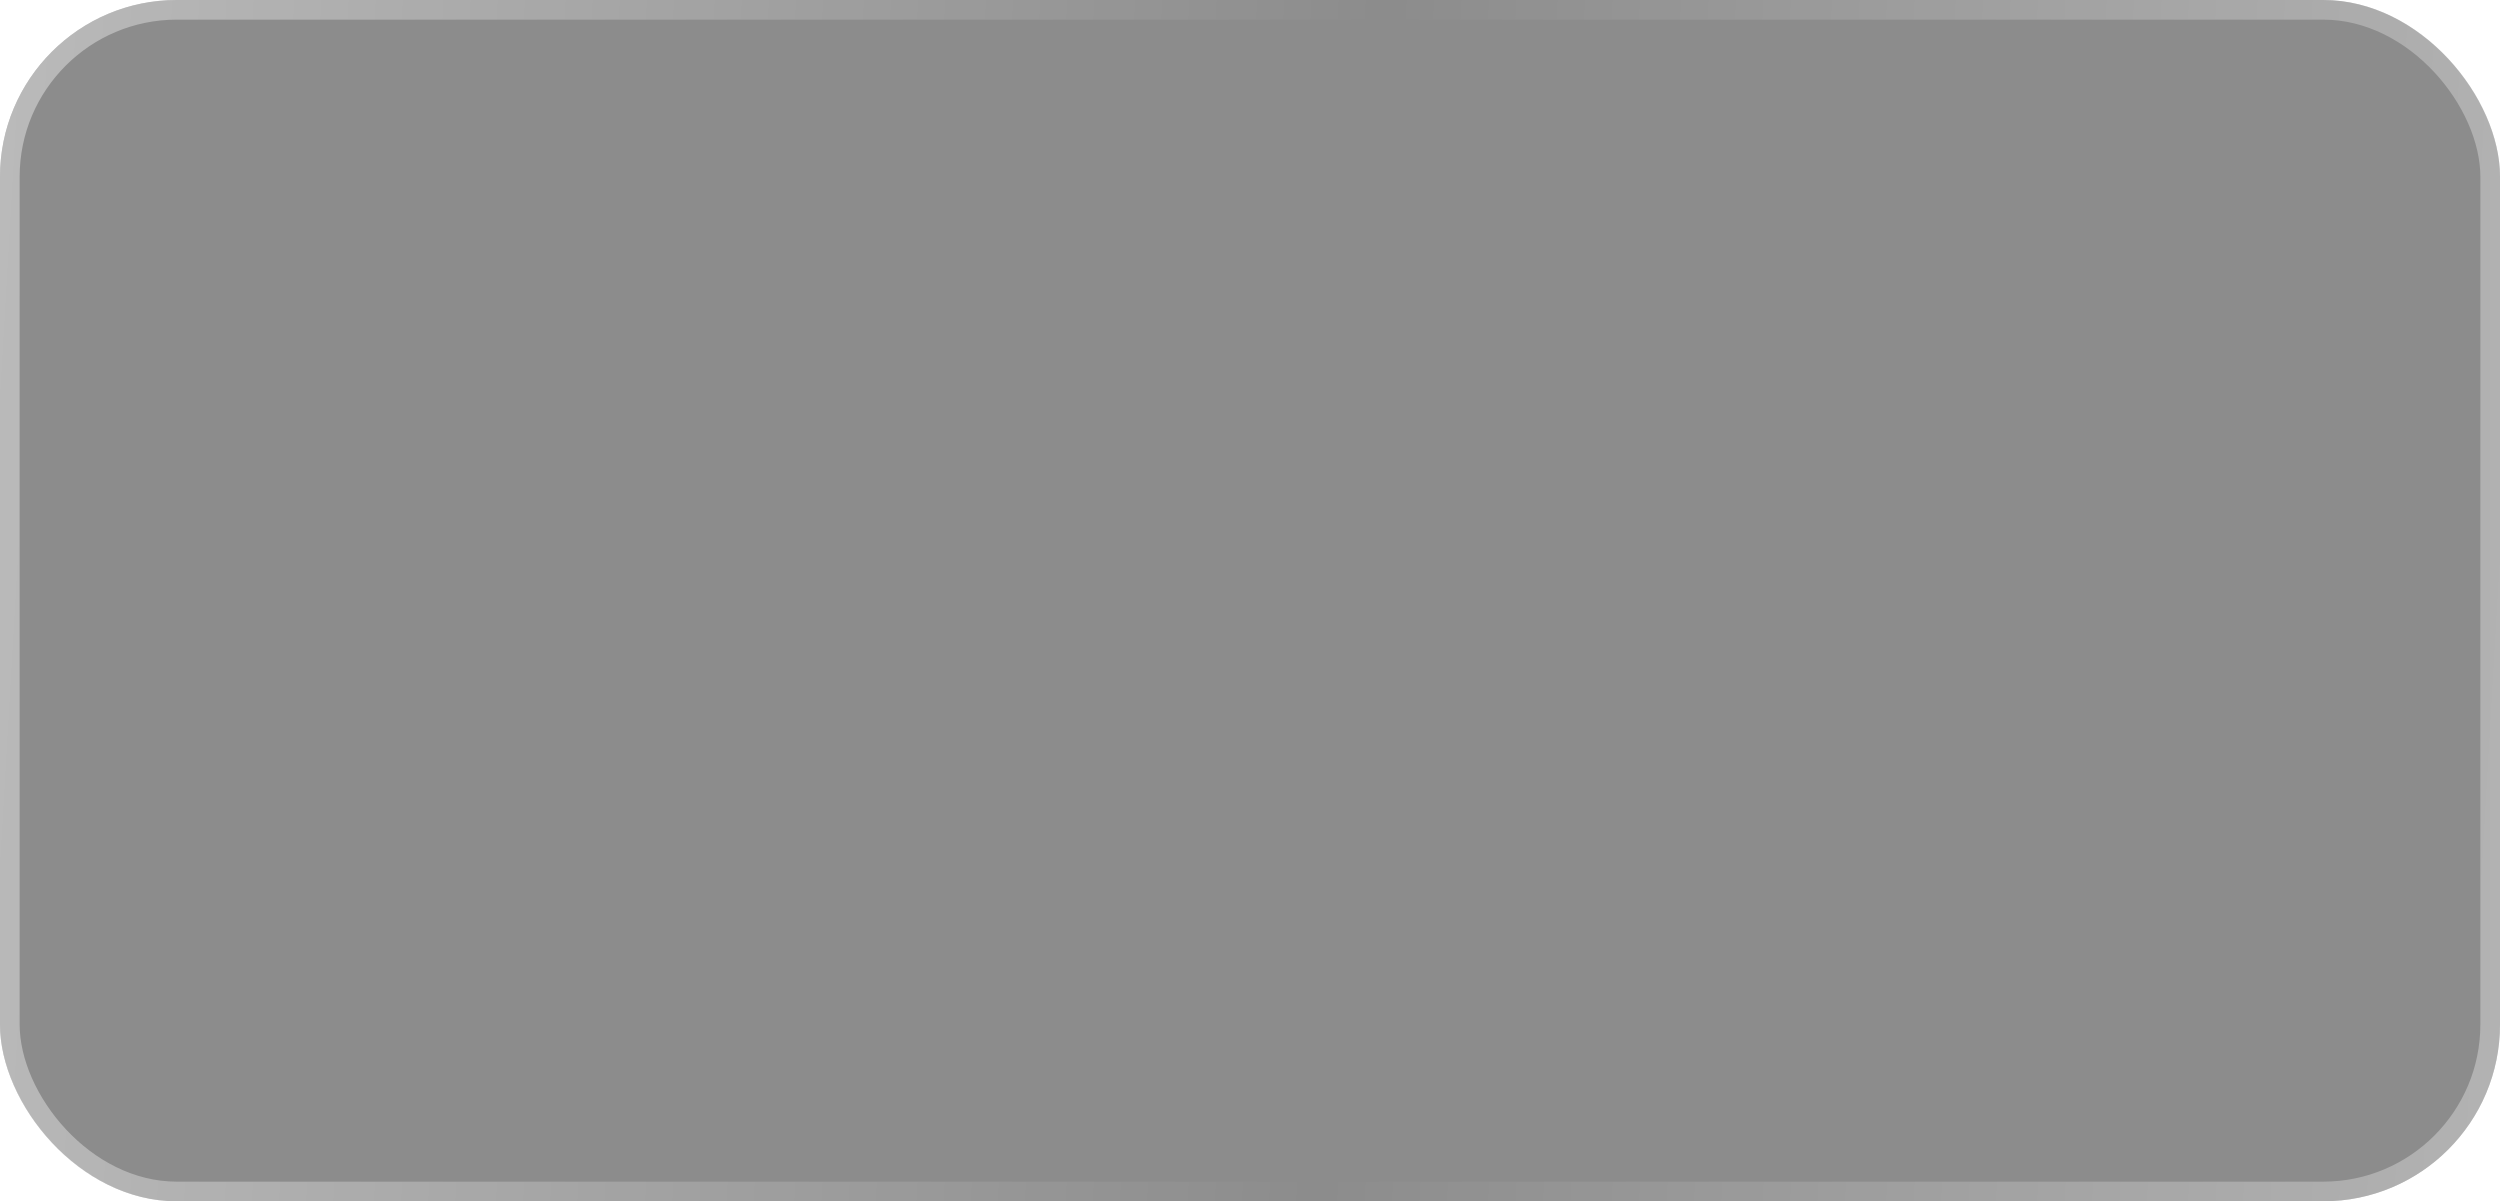 <?xml version="1.0" encoding="UTF-8"?> <svg xmlns="http://www.w3.org/2000/svg" width="154" height="74" viewBox="0 0 154 74" fill="none"> <g filter="url(#filter0_b_181_559)"> <rect y="0" width="154" height="74" rx="10.893" fill="black" fill-opacity="0.45"></rect> <rect x="0.605" y="0.605" width="152.79" height="72.79" rx="10.287" stroke="url(#paint0_linear_181_559)" stroke-opacity="0.7" stroke-width="1.21"></rect> </g> <defs> <filter id="filter0_b_181_559" x="-89.561" y="-89.56" width="333.121" height="253.121" filterUnits="userSpaceOnUse" color-interpolation-filters="sRGB"> <feFlood flood-opacity="0" result="BackgroundImageFix"></feFlood> <feGaussianBlur in="BackgroundImageFix" stdDeviation="44.78"></feGaussianBlur> <feComposite in2="SourceAlpha" operator="in" result="effect1_backgroundBlur_181_559"></feComposite> <feBlend mode="normal" in="SourceGraphic" in2="effect1_backgroundBlur_181_559" result="shape"></feBlend> </filter> <linearGradient id="paint0_linear_181_559" x1="-65.925" y1="37.607" x2="233.123" y2="54.934" gradientUnits="userSpaceOnUse"> <stop stop-color="white"></stop> <stop offset="0.497" stop-color="white" stop-opacity="0"></stop> <stop offset="1" stop-color="white"></stop> </linearGradient> </defs> </svg> 
